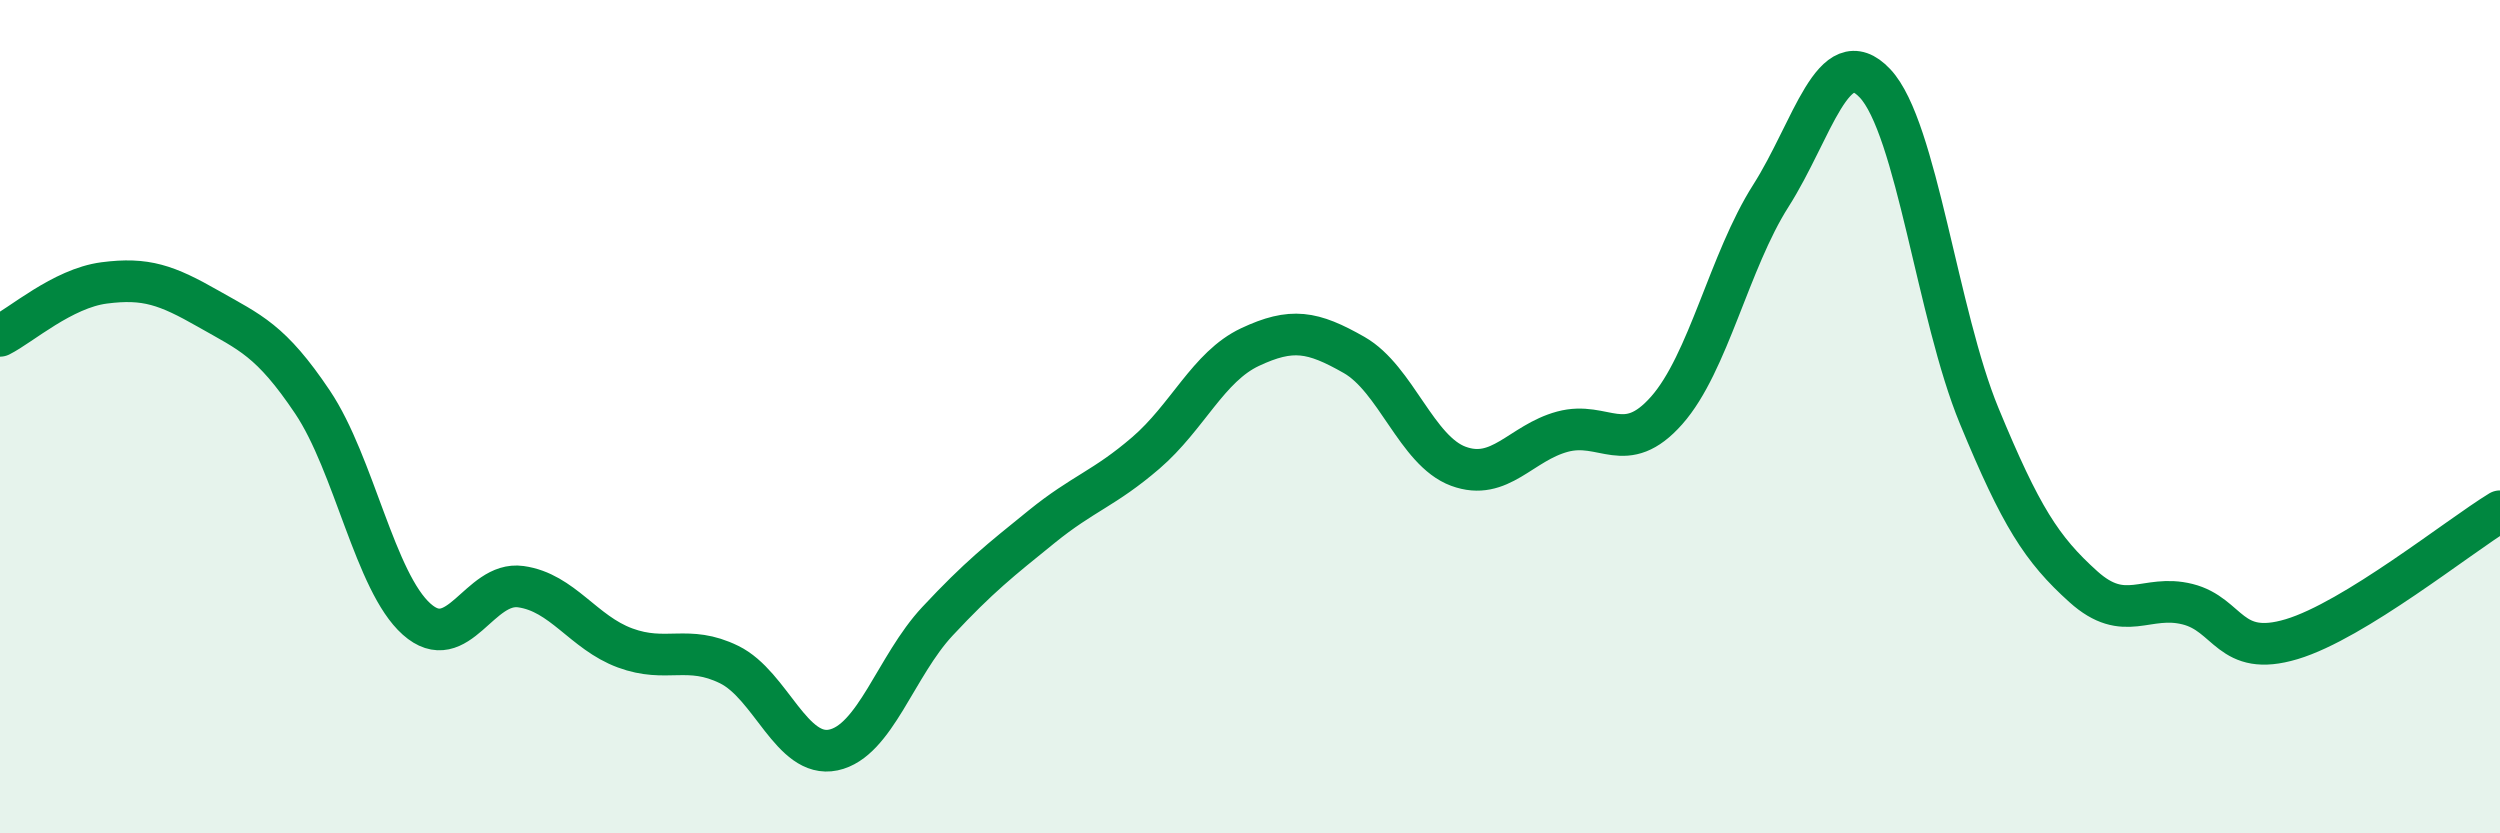 
    <svg width="60" height="20" viewBox="0 0 60 20" xmlns="http://www.w3.org/2000/svg">
      <path
        d="M 0,8.06 C 0.5,7.81 1.5,6.92 2.5,6.79 C 3.5,6.66 4,6.84 5,7.41 C 6,7.98 6.5,8.16 7.5,9.65 C 8.5,11.14 9,13.97 10,14.86 C 11,15.75 11.5,13.94 12.5,14.08 C 13.5,14.22 14,15.18 15,15.55 C 16,15.92 16.5,15.46 17.5,15.95 C 18.5,16.44 19,18.21 20,18 C 21,17.79 21.5,15.98 22.5,14.91 C 23.5,13.84 24,13.45 25,12.64 C 26,11.83 26.5,11.73 27.5,10.87 C 28.5,10.01 29,8.8 30,8.33 C 31,7.86 31.5,7.95 32.5,8.52 C 33.5,9.09 34,10.82 35,11.19 C 36,11.56 36.5,10.63 37.5,10.36 C 38.5,10.09 39,10.98 40,9.85 C 41,8.72 41.5,6.27 42.5,4.7 C 43.5,3.13 44,0.94 45,2 C 46,3.06 46.5,7.56 47.5,9.98 C 48.5,12.4 49,13.18 50,14.08 C 51,14.98 51.5,14.25 52.5,14.5 C 53.5,14.75 53.5,15.79 55,15.34 C 56.5,14.89 59,12.88 60,12.27L60 20L0 20Z"
        fill="#008740"
        opacity="0.1"
        stroke-linecap="round"
        stroke-linejoin="round"
      />
      <path
        d="M 0,8.06 C 0.5,7.81 1.5,6.92 2.5,6.79 C 3.5,6.66 4,6.84 5,7.41 C 6,7.98 6.5,8.16 7.5,9.65 C 8.5,11.14 9,13.97 10,14.86 C 11,15.75 11.5,13.94 12.5,14.08 C 13.5,14.22 14,15.18 15,15.55 C 16,15.92 16.5,15.46 17.5,15.95 C 18.5,16.44 19,18.21 20,18 C 21,17.79 21.5,15.98 22.5,14.91 C 23.5,13.84 24,13.45 25,12.64 C 26,11.83 26.5,11.73 27.5,10.87 C 28.5,10.01 29,8.8 30,8.33 C 31,7.86 31.5,7.95 32.5,8.52 C 33.5,9.09 34,10.82 35,11.19 C 36,11.56 36.5,10.63 37.5,10.36 C 38.5,10.09 39,10.98 40,9.85 C 41,8.72 41.5,6.27 42.5,4.7 C 43.5,3.13 44,0.94 45,2 C 46,3.06 46.5,7.56 47.5,9.98 C 48.5,12.4 49,13.18 50,14.08 C 51,14.98 51.5,14.25 52.5,14.5 C 53.5,14.75 53.5,15.79 55,15.34 C 56.5,14.89 59,12.88 60,12.27"
        stroke="#008740"
        stroke-width="1"
        fill="none"
        stroke-linecap="round"
        stroke-linejoin="round"
      />
    </svg>
  